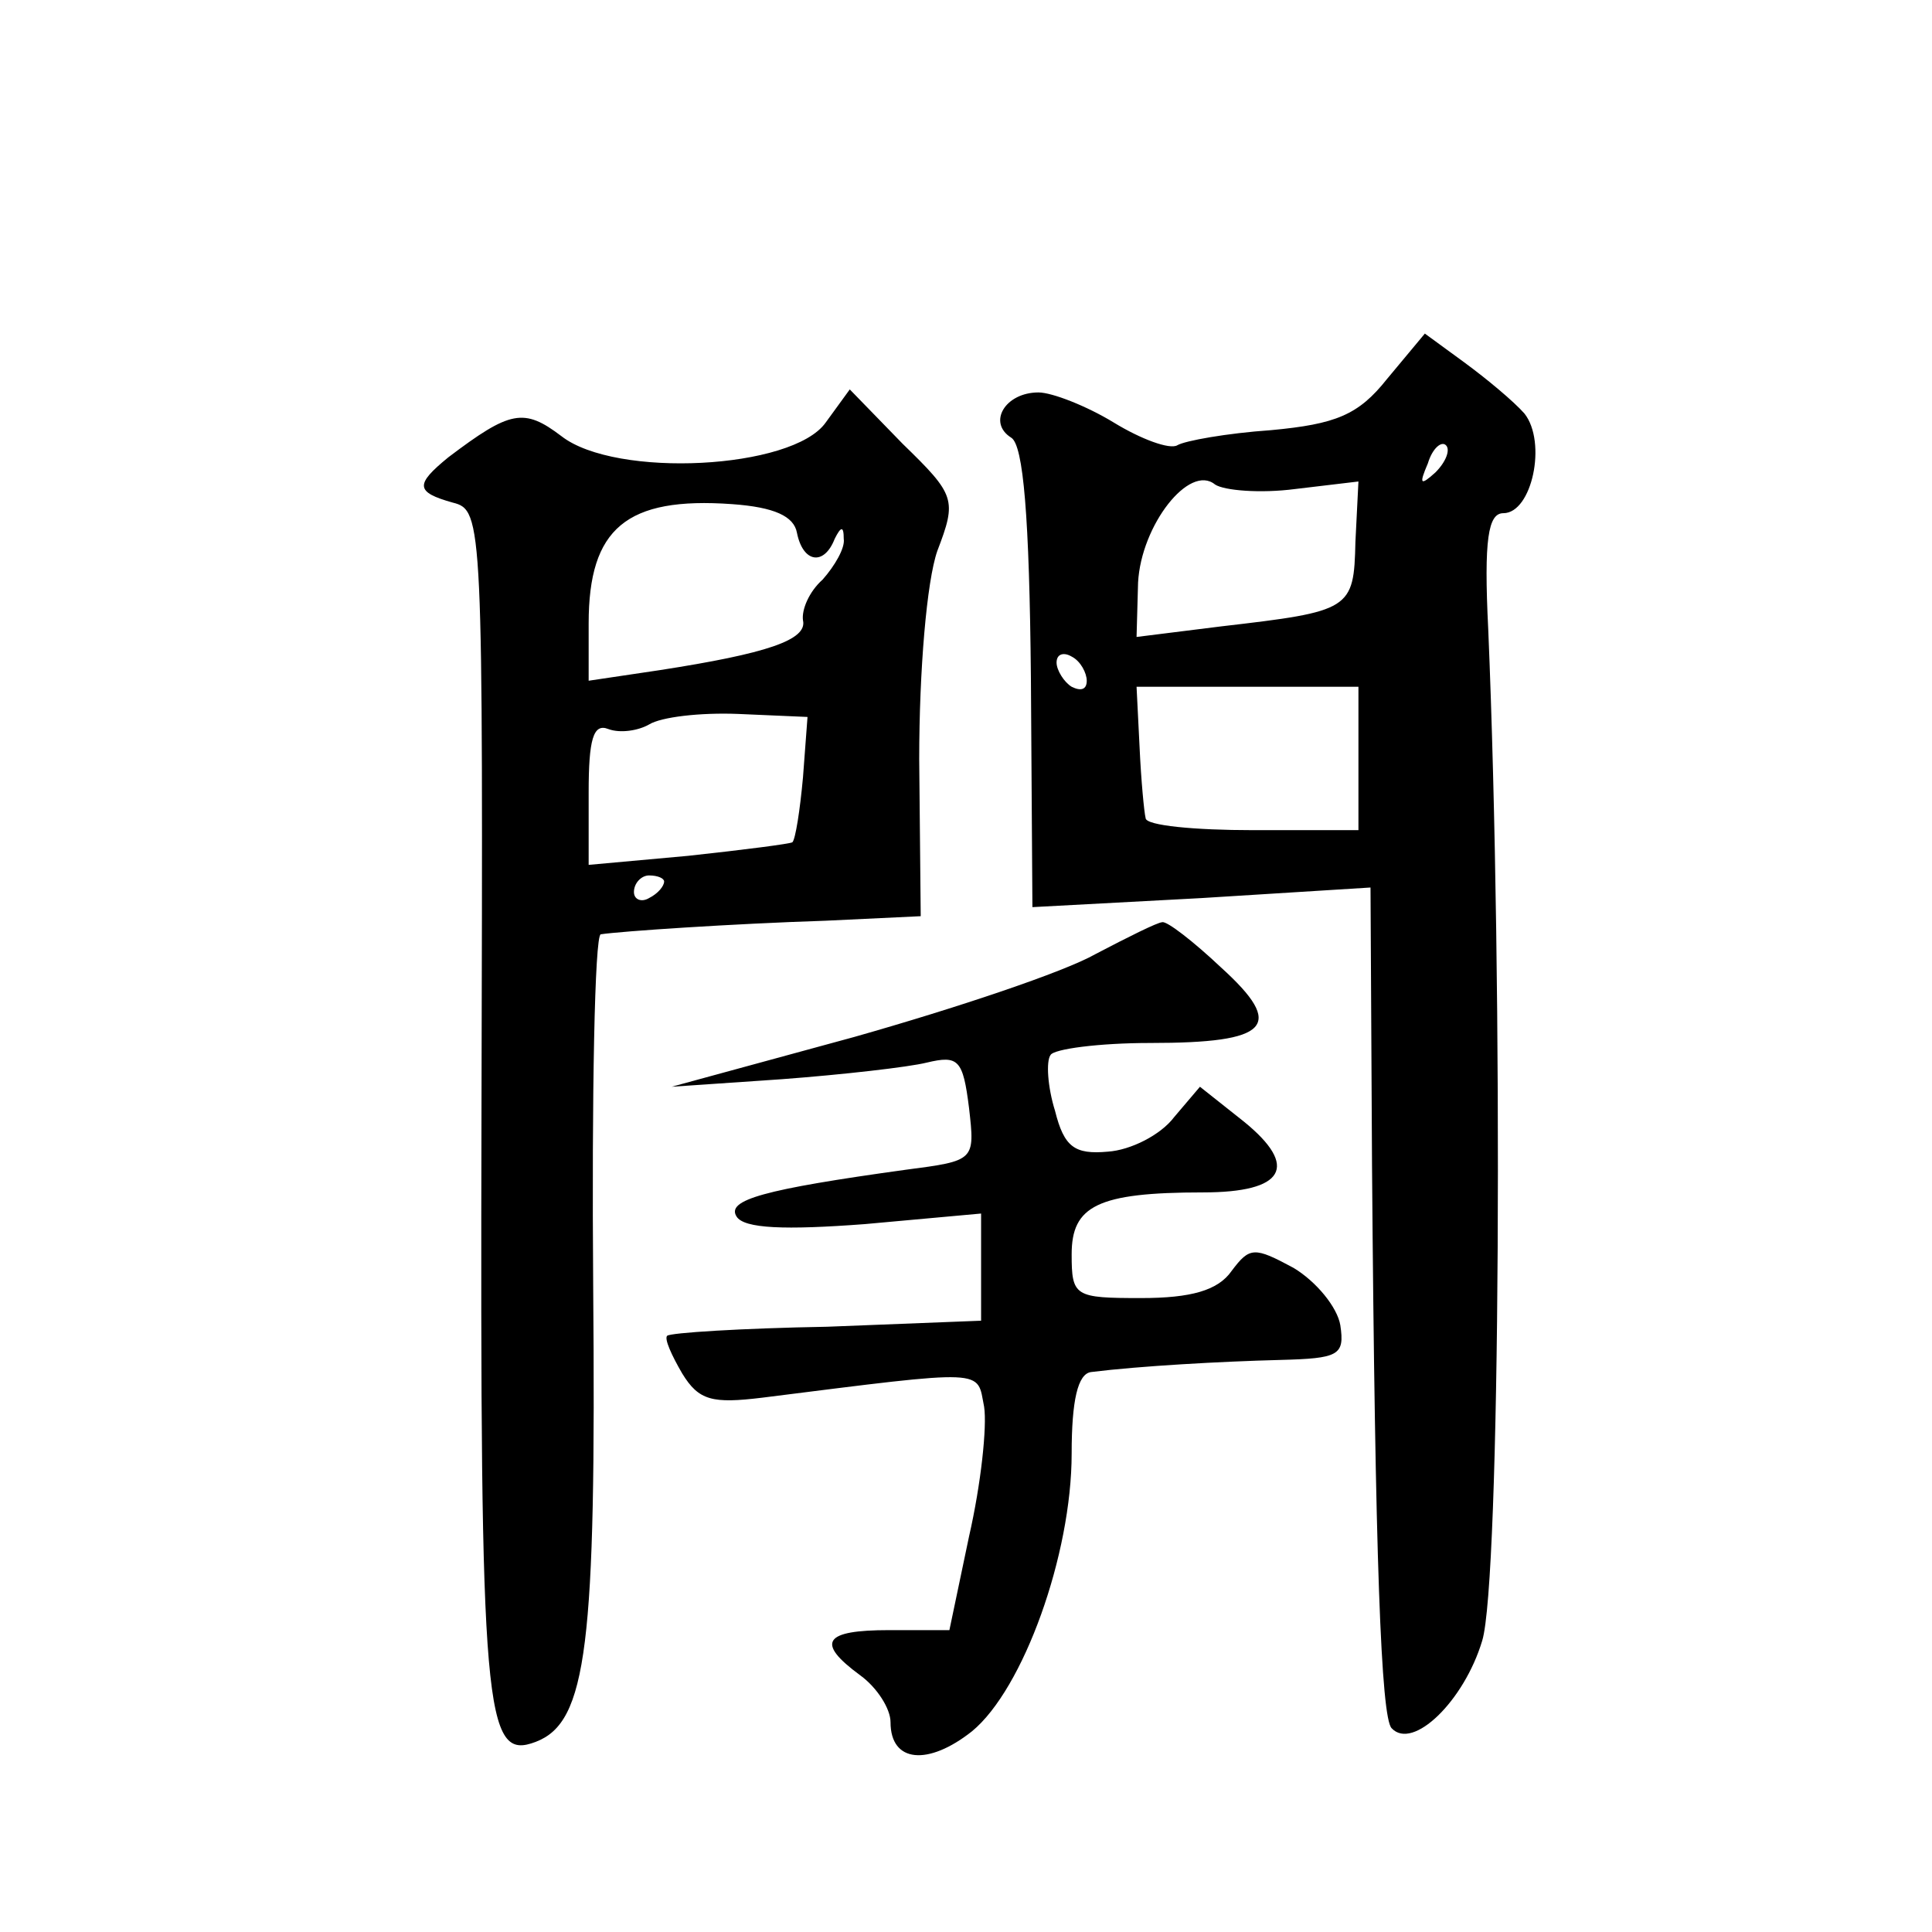 <?xml version="1.0" standalone="no"?>
<!DOCTYPE svg PUBLIC "-//W3C//DTD SVG 20010904//EN"
 "http://www.w3.org/TR/2001/REC-SVG-20010904/DTD/svg10.dtd">
<svg version="1.0" xmlns="http://www.w3.org/2000/svg"
 width="128pt" height="128pt" viewBox="0 0 128 128"
 preserveAspectRatio="xMidYMid meet">
<g transform="translate(0,128) scale(0.1,-0.1)"
fill="#0" stroke="none">
<path d="M919 1029 c-19 -24 -34 -30 -77 -34 -29 -2 -57 -7 -62 -10 -5 -3 -24 4
-42 15 -18 11 -41 20 -50 20 -22 0 -34 -20 -18 -30 8 -5 12 -52 13 -159 l1 -152
112 6 112 7 1 -184 c2 -261 6 -366 13 -373 14 -15 48 18 60 58 12 39 14 432 4 670
-3 60 0 77 10 77 19 0 29 47 14 66 -7 8 -25 23 -40 34 l-26 19 -25 -30z m32 -62
c-10 -9 -11 -8 -5 6 3 10 9 15 12 12 3 -3 0 -11 -7 -18z m-93 -11 l42 5 -2 -40
c-1 -45 -3 -46 -89 -56 l-56 -7 1 36 c2 38 34 79 51 65 6 -4 30 -6 53 -3z m-138
-127 c0 -6 -4 -7 -10 -4 -5 3 -10 11 -10 16 0 6 5 7 10 4 6 -3 10 -11 10 -16z m180
-51 l0 -48 -70 0 c-38 0 -71 3 -71 8 -1 4 -3 25 -4 47 l-2 40 73 0 74 0 0 -47z
M547 1000 c-22 -31 -139 -37 -175 -9 -25 19 -34 17 -75 -14 -22 -18 -22 -23 3 -30
20 -5 20 -12 19 -402 -1 -402 2 -432 36 -419 34 13 40 64 38 302 -1 127 1 232 5
233 13 2 87 7 149 9 l63 3 -1 104 c0 59 5 118 12 138 13 34 12 37 -23 71 l-35 36
-16 -22z m-19 -73 c4 -20 18 -22 25 -4 4 8 6 9 6 0 1 -6 -6 -18 -14 -27 -9 -8 -14
-20 -13 -27 3 -13 -24 -22 -95 -33 l-47 -7 0 38 c0 63 25 84 95 79 28 -2 41 -8
43 -19z m4 -162 c-2 -22 -5 -41 -7 -43 -1 -1 -32 -5 -69 -9 l-66 -6 0 48 c0 35
3 46 13 42 8 -3 20 -1 27 3 8 5 34 8 59 7 l46 -2 -3 -40z m-92 -69 c0 -3 -4 -8
-10 -11 -5 -3 -10 -1 -10 4 0 6 5 11 10 11 6 0 10 -2 10 -4z M726 648 c-21 -12
-93 -36 -160 -55 l-121 -33 73 5 c40 3 84 8 96 11 21 5 24 2 28 -30 4 -35 4 -35
-42 -41 -94 -13 -119 -20 -112 -31 5 -8 32 -9 85 -5 l77 7 0 -36 0 -35 -102 -4
c-57 -1 -104 -4 -106 -6 -2 -2 3 -13 10 -25 11 -18 20 -20 53 -16 151 19 142 19
147 -6 2 -13 -2 -51 -10 -86 l-13 -62 -40 0 c-43 0 -49 -8 -19 -30 11 -8 20 -22
20 -31 0 -27 25 -29 54 -6 34 28 66 117 66 184 0 35 4 53 13 54 32 4 86 7 125 8
39 1 43 3 40 23 -2 12 -16 29 -31 38 -26 14 -29 14 -41 -2 -9 -13 -27 -18 -60 -18
-44 0 -46 1 -46 29 0 32 17 41 87 41 54 0 64 17 27 47 l-29 23 -17 -20 c-9 -12
-29 -22 -44 -23 -22 -2 -29 3 -35 27 -5 16 -6 33 -3 37 2 4 32 8 66 8 79 0 90 11
47 50 -18 17 -36 31 -39 30 -3 0 -23 -10 -44 -21z"/>
</g>
</svg>
